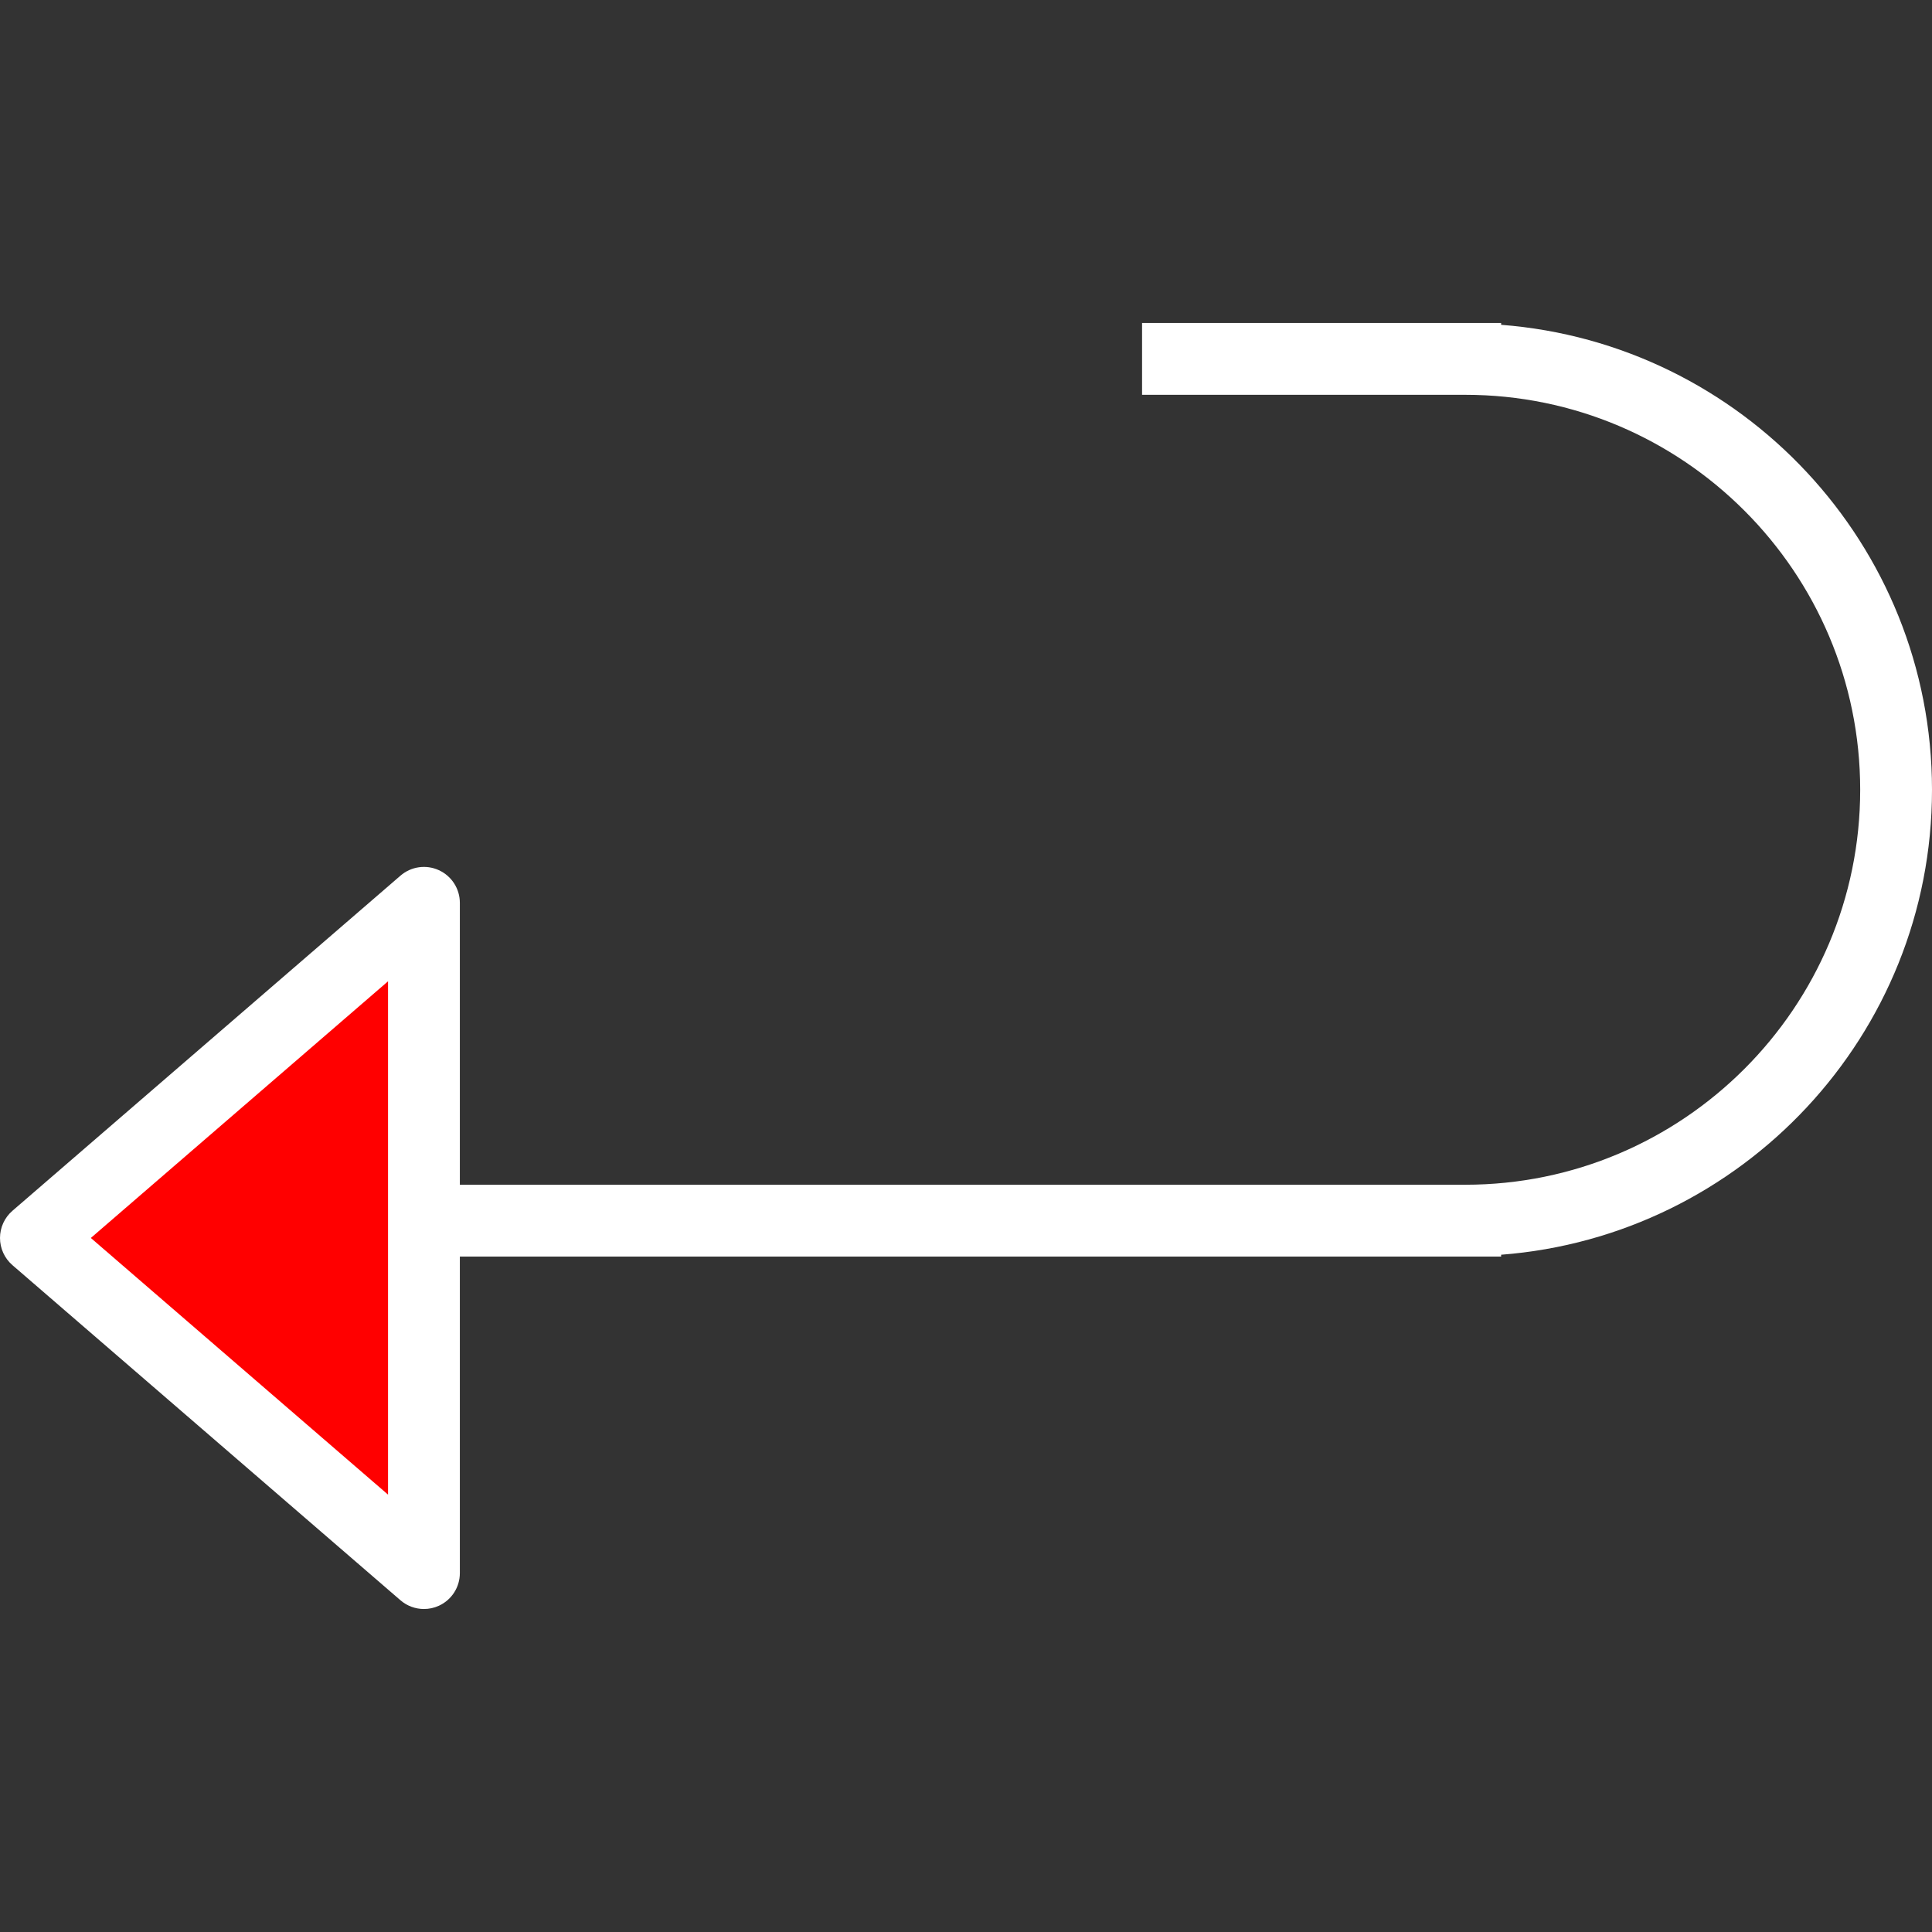 <svg version="1.1" id="Layer_1" xmlns="http://www.w3.org/2000/svg" xmlns:xlink="http://www.w3.org/1999/xlink" x="0px" y="0px" viewBox="0 0 512 512" style="enable-background:new 0 0 512 512;" xml:space="preserve"><rect x="0" y="0" width="512" height="512" fill="#333333" stroke="none"/><path style="fill: rgb(255, 255, 255);" d="M512,209.298c0-64.999-50.418-118.33-114.186-123.219v-0.482H302.66v19.031h85.639 c57.715,0,104.67,46.955,104.67,104.67s-46.955,104.67-104.67,104.67H121.866v-74.707c0-3.722-2.17-7.104-5.557-8.651 c-3.368-1.552-7.36-0.994-10.18,1.45L3.294,320.873C1.203,322.68,0,325.31,0,328.075c0,2.764,1.203,5.394,3.294,7.202 l102.835,88.813c1.766,1.524,3.982,2.314,6.221,2.314c1.343,0,2.695-0.283,3.959-0.864c3.387-1.547,5.557-4.93,5.557-8.651V333 h275.949v-0.482C461.582,327.629,512,274.298,512,209.298z" fill="#314E55"></path><polygon style="fill: rgb(255, 0, 0);" points="102.835,396.095 24.072,328.075 102.835,260.054 " fill="#73C9C9"></polygon></svg>